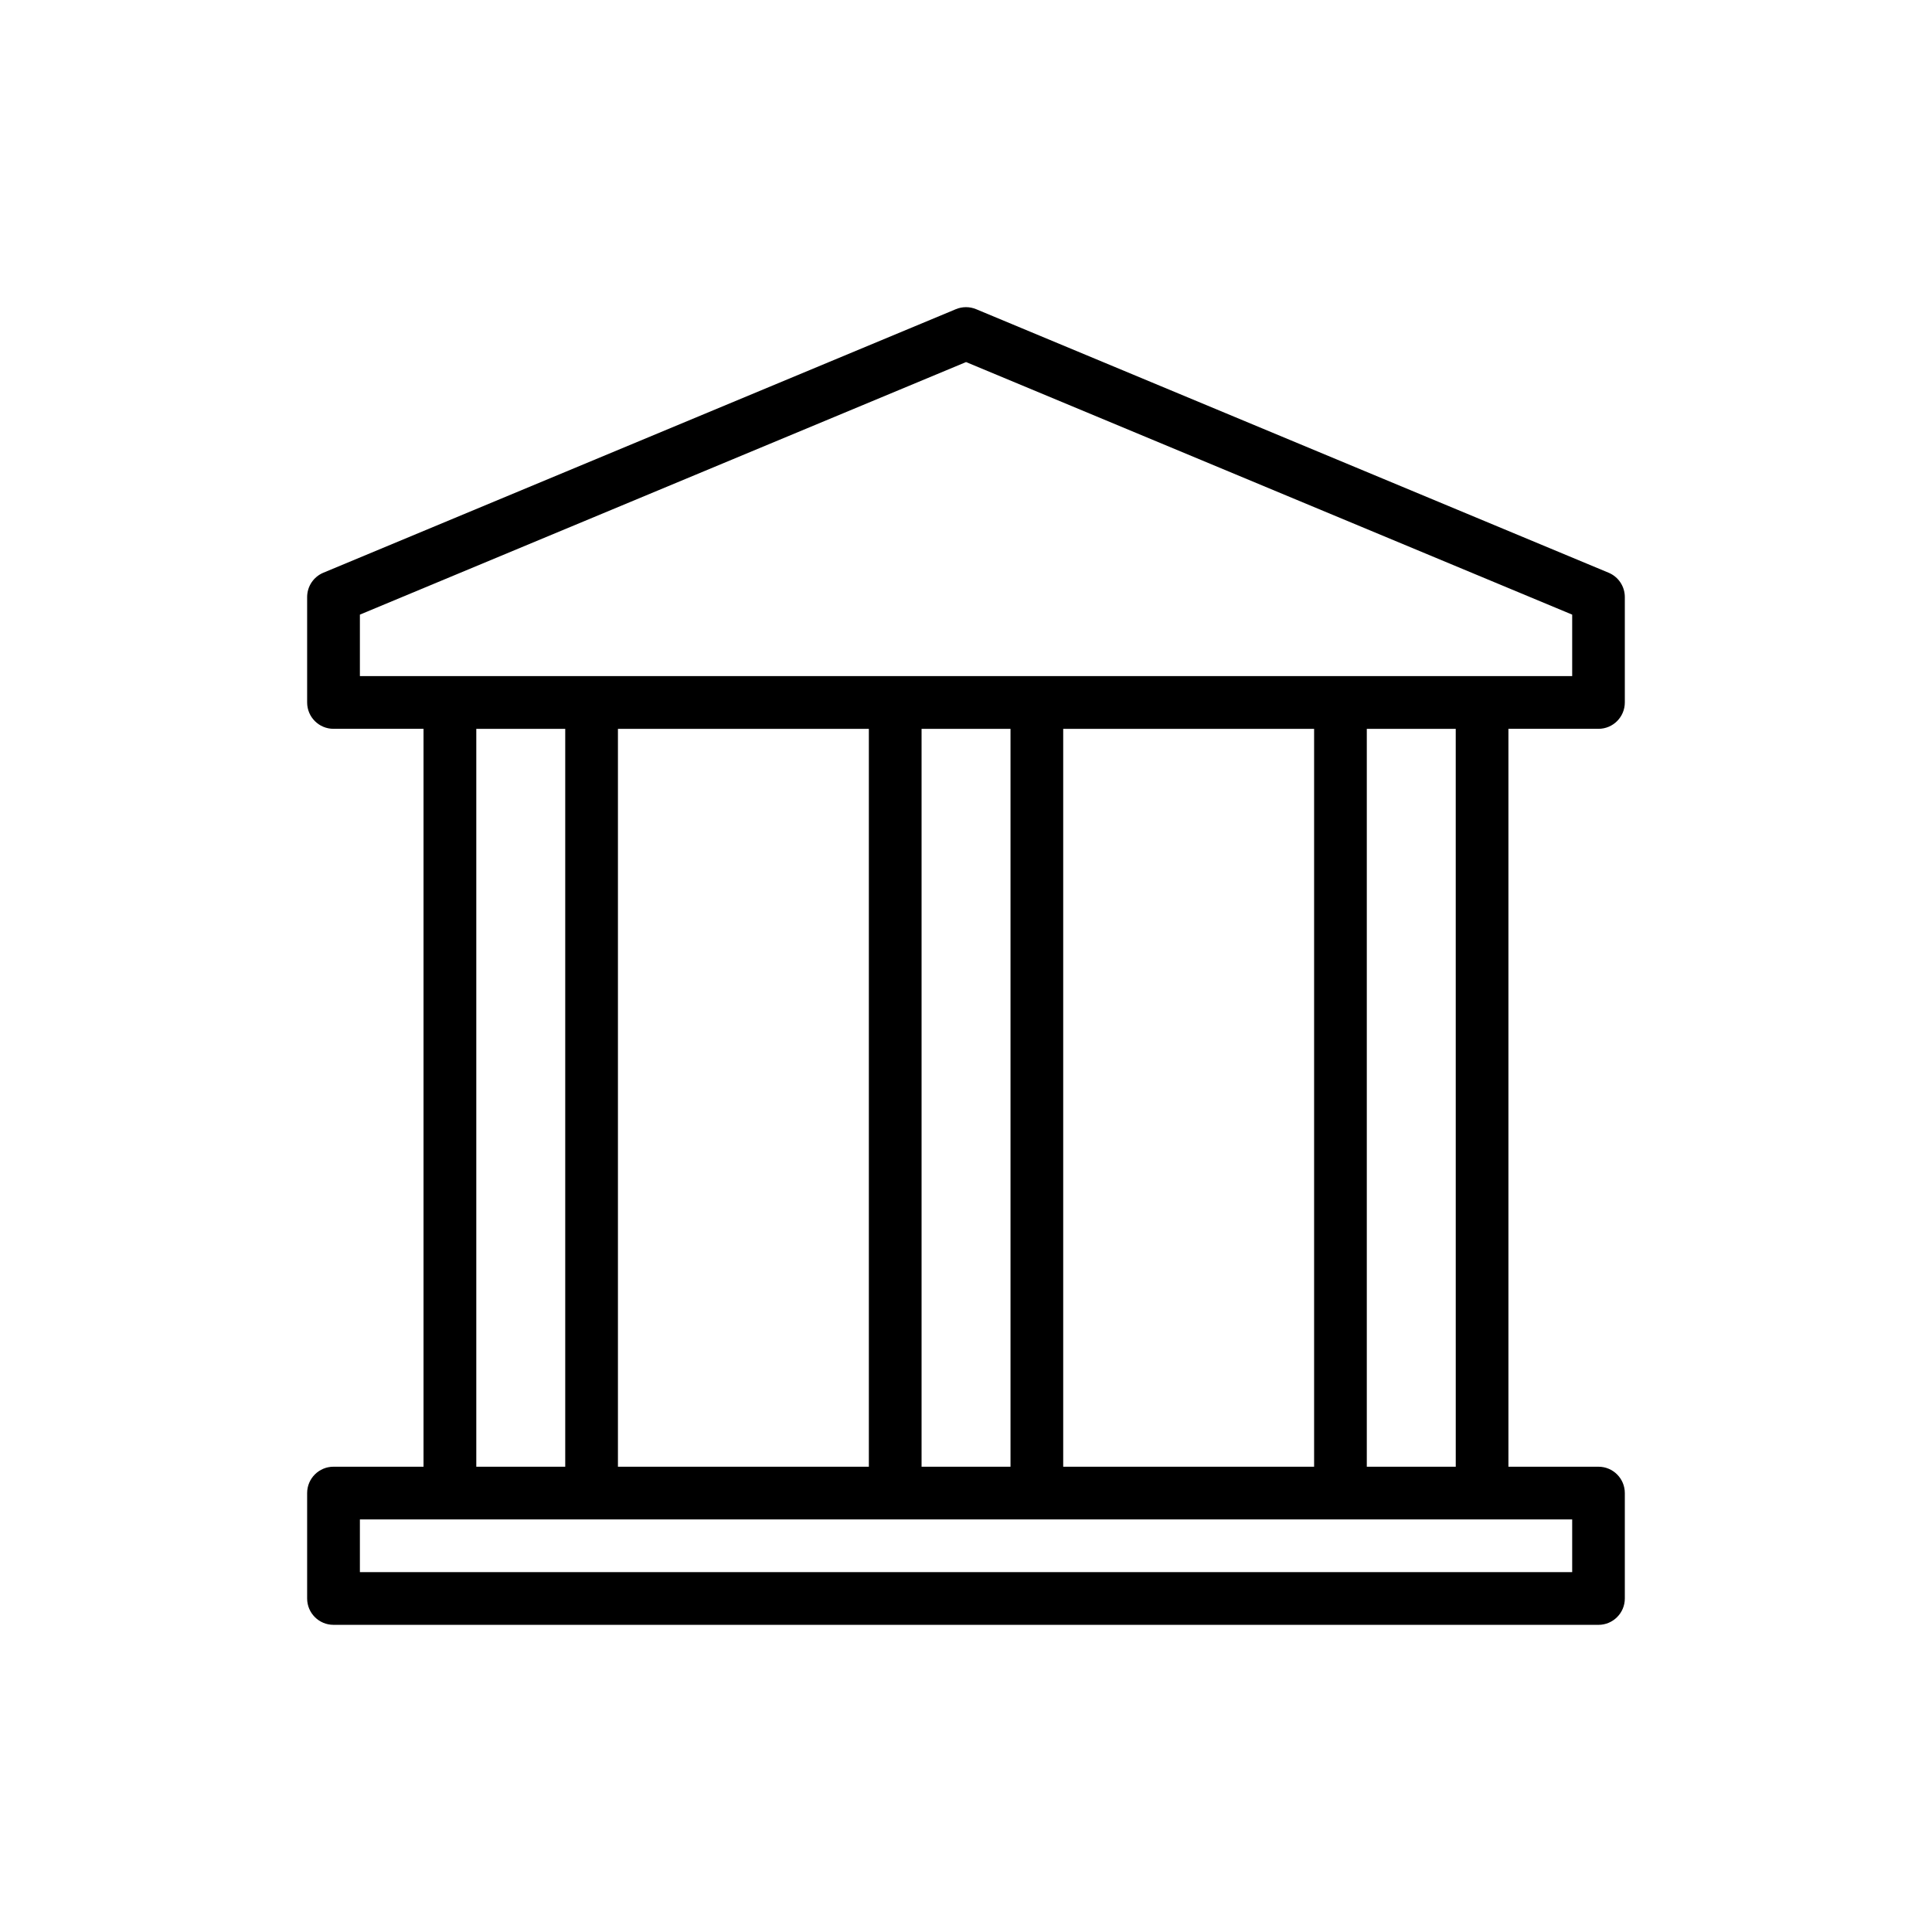 <?xml version="1.0" encoding="UTF-8"?>
<!-- Uploaded to: ICON Repo, www.svgrepo.com, Generator: ICON Repo Mixer Tools -->
<svg fill="#000000" width="800px" height="800px" version="1.1" viewBox="144 144 512 512" xmlns="http://www.w3.org/2000/svg">
 <path d="m232.38 574.6h335.23c3.856 0 6.984-3.129 6.984-6.984v-27.938c0-3.856-3.125-6.984-6.984-6.984h-23.863v-195.55h23.863c3.856 0 6.984-3.125 6.984-6.984v-27.938c0-2.82-1.695-5.359-4.297-6.445l-167.61-69.84c-1.719-0.715-3.656-0.715-5.375 0l-167.62 69.84c-2.602 1.086-4.297 3.625-4.297 6.445v27.938c0 3.856 3.125 6.984 6.984 6.984h23.859v195.55h-23.859c-3.856 0-6.984 3.129-6.984 6.984v27.938c0 3.856 3.125 6.981 6.981 6.981zm297.41-41.902h-23.574v-195.55h23.57zm-104.03 0v-195.55h66.492v195.55zm-118 0v-195.55h66.496v195.55zm80.465-195.55h23.57v195.55h-23.57zm-148.85-30.266 160.64-66.93 160.63 66.93v16.297h-321.27zm30.848 30.266h23.57v195.55h-23.57zm-30.848 209.52h321.27v13.969h-321.27z"/>
</svg>